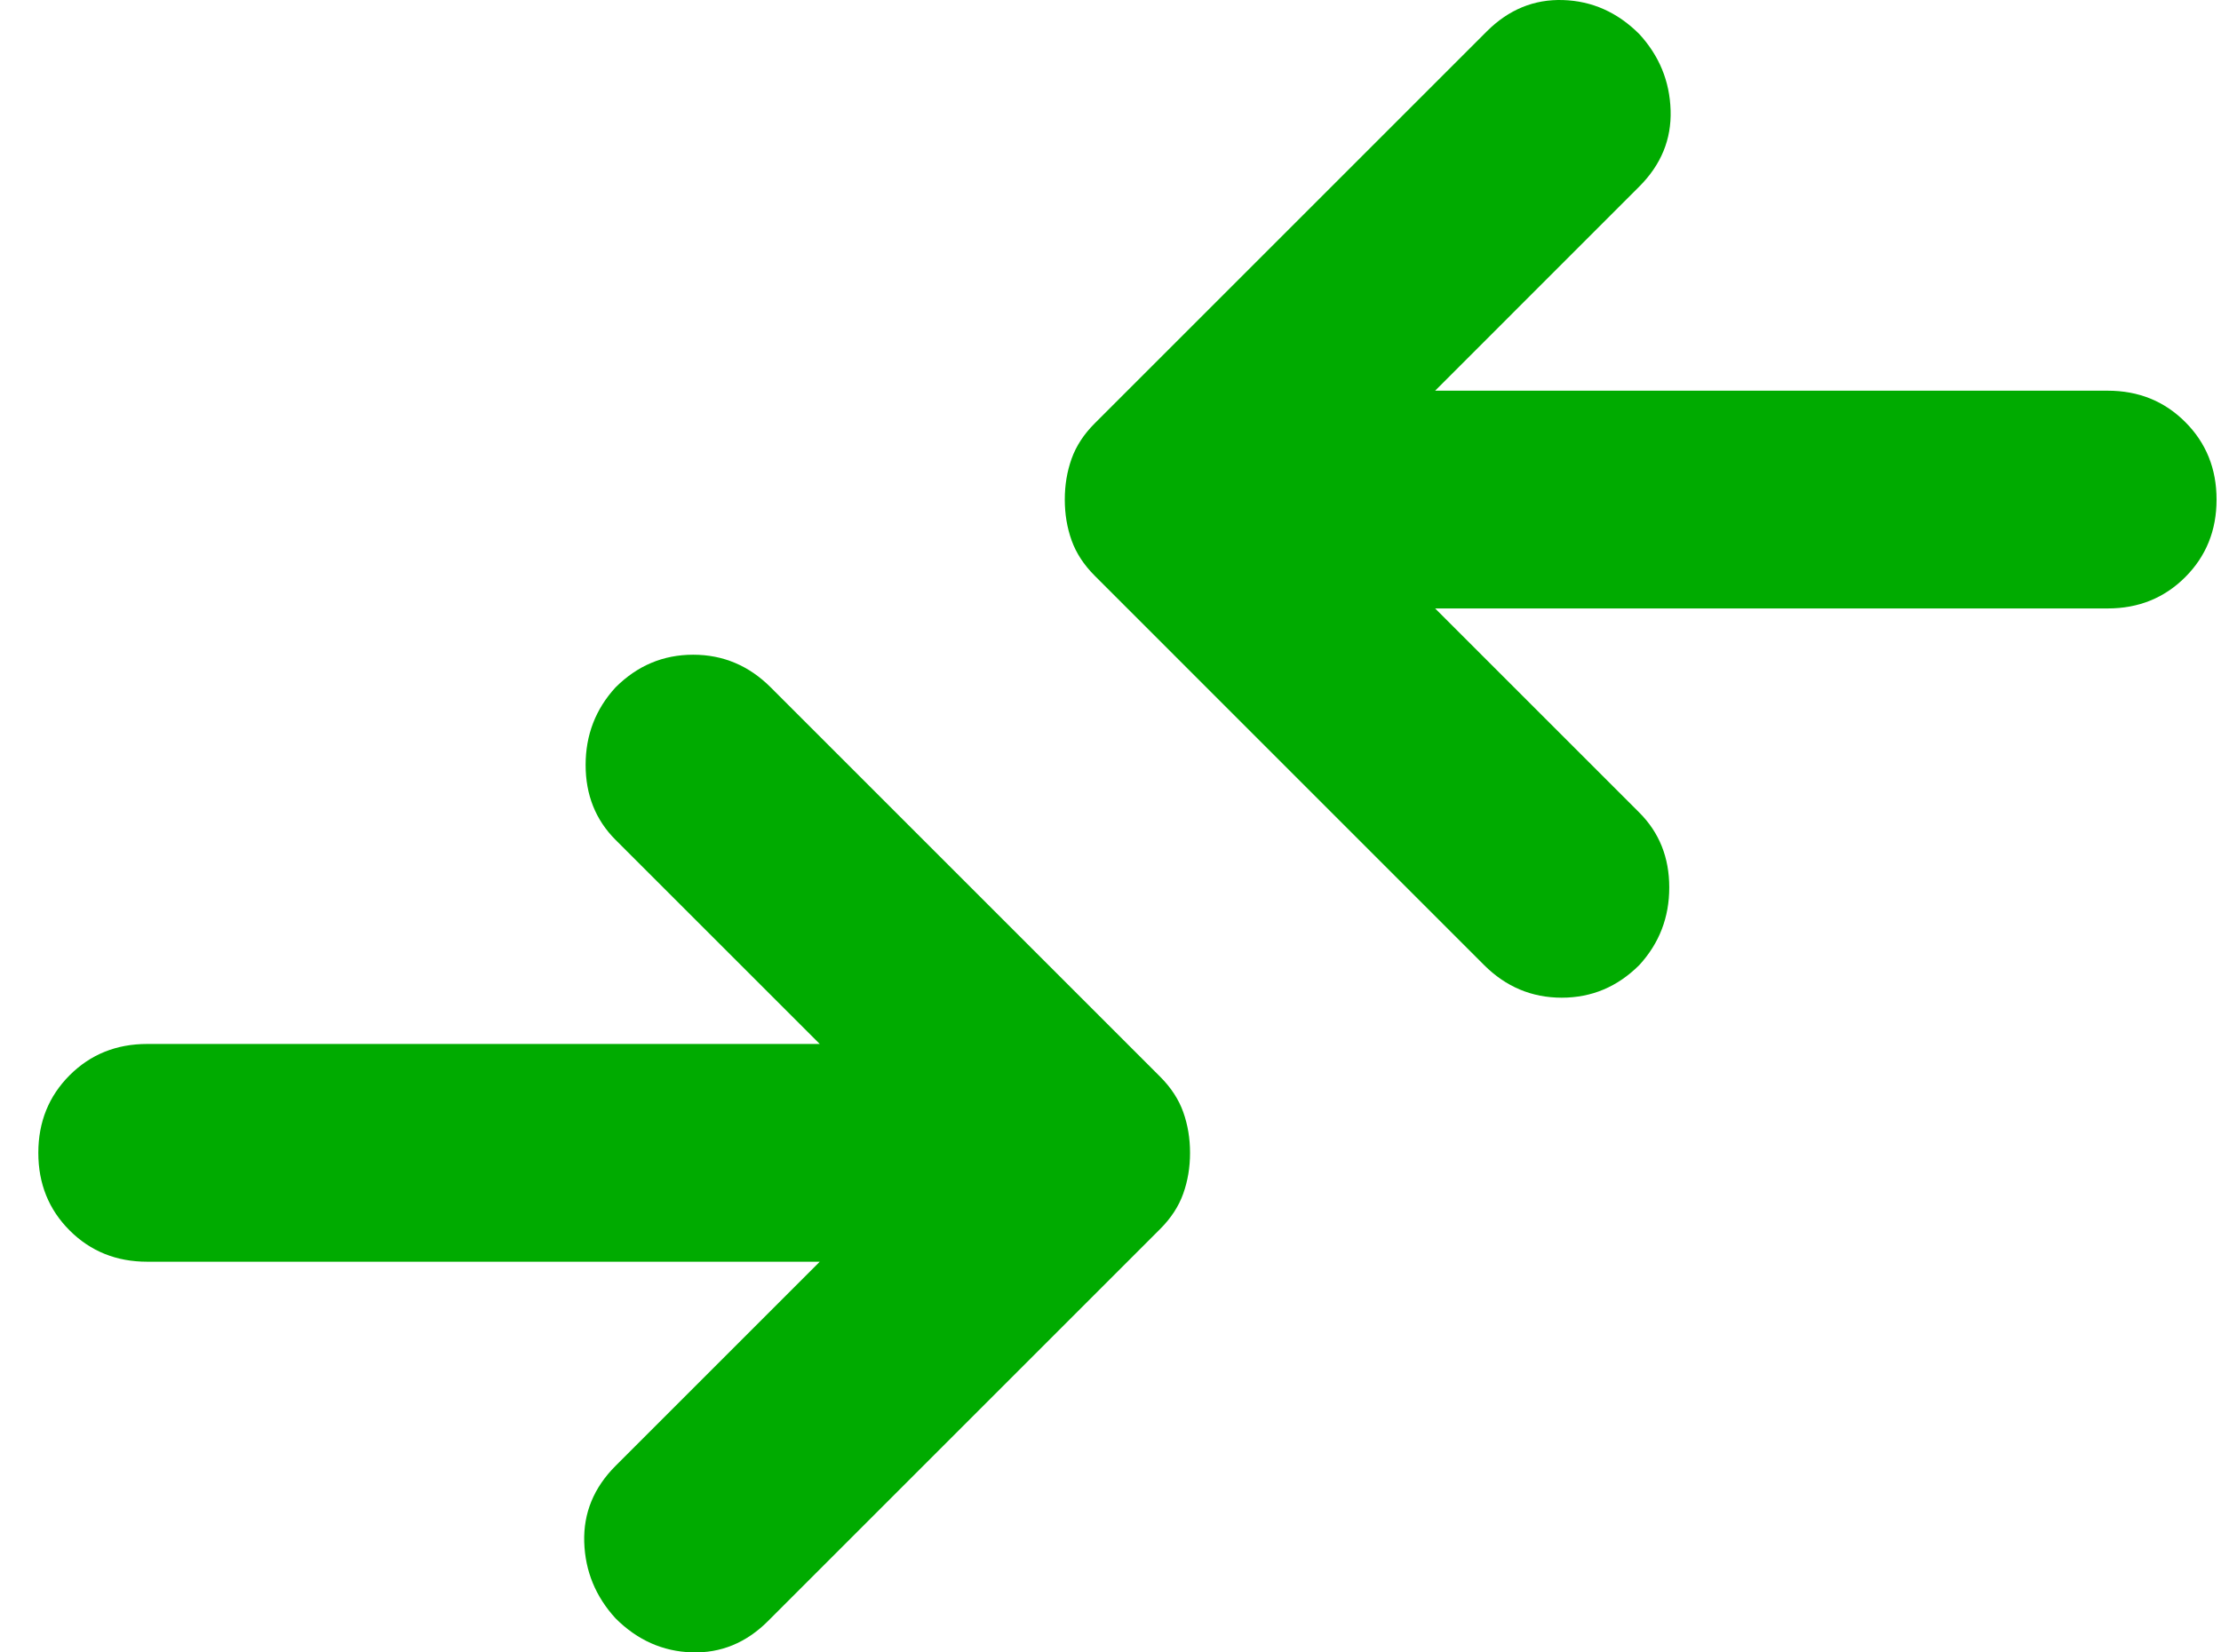 <svg width="43" height="32" viewBox="0 0 43 32" fill="none" xmlns="http://www.w3.org/2000/svg">
<path d="M15.871 24.434H2.85C2.253 24.434 1.752 24.232 1.348 23.828C0.944 23.424 0.742 22.923 0.742 22.326C0.742 21.728 0.944 21.228 1.348 20.823C1.752 20.419 2.253 20.217 2.85 20.217H15.871L11.917 16.264C11.531 15.877 11.338 15.394 11.338 14.814C11.338 14.234 11.531 13.733 11.917 13.312C12.339 12.89 12.84 12.679 13.42 12.679C14 12.679 14.5 12.89 14.922 13.312L22.46 20.85C22.671 21.061 22.82 21.289 22.908 21.535C22.996 21.781 23.04 22.045 23.04 22.326C23.04 22.607 22.996 22.87 22.908 23.116C22.82 23.363 22.671 23.591 22.46 23.802L14.869 31.393C14.448 31.814 13.956 32.017 13.393 31.999C12.831 31.981 12.339 31.762 11.917 31.34C11.531 30.918 11.329 30.426 11.311 29.864C11.294 29.302 11.496 28.81 11.917 28.388L15.871 24.434ZM27.785 11.783L31.738 15.736C32.125 16.123 32.318 16.606 32.318 17.186C32.318 17.766 32.125 18.267 31.738 18.689C31.316 19.11 30.816 19.321 30.236 19.321C29.656 19.321 29.155 19.11 28.733 18.689L21.195 11.15C20.984 10.939 20.835 10.711 20.747 10.465C20.659 10.219 20.615 9.955 20.615 9.674C20.615 9.393 20.659 9.13 20.747 8.883C20.835 8.637 20.984 8.409 21.195 8.198L28.786 0.607C29.208 0.186 29.7 -0.017 30.262 0.001C30.824 0.019 31.316 0.238 31.738 0.66C32.125 1.082 32.327 1.574 32.344 2.136C32.362 2.698 32.16 3.19 31.738 3.612L27.785 7.566H40.805C41.403 7.566 41.903 7.768 42.307 8.172C42.712 8.576 42.914 9.077 42.914 9.674C42.914 10.272 42.712 10.772 42.307 11.177C41.903 11.581 41.403 11.783 40.805 11.783H27.785Z" fill="#00AB00"/>
</svg>
